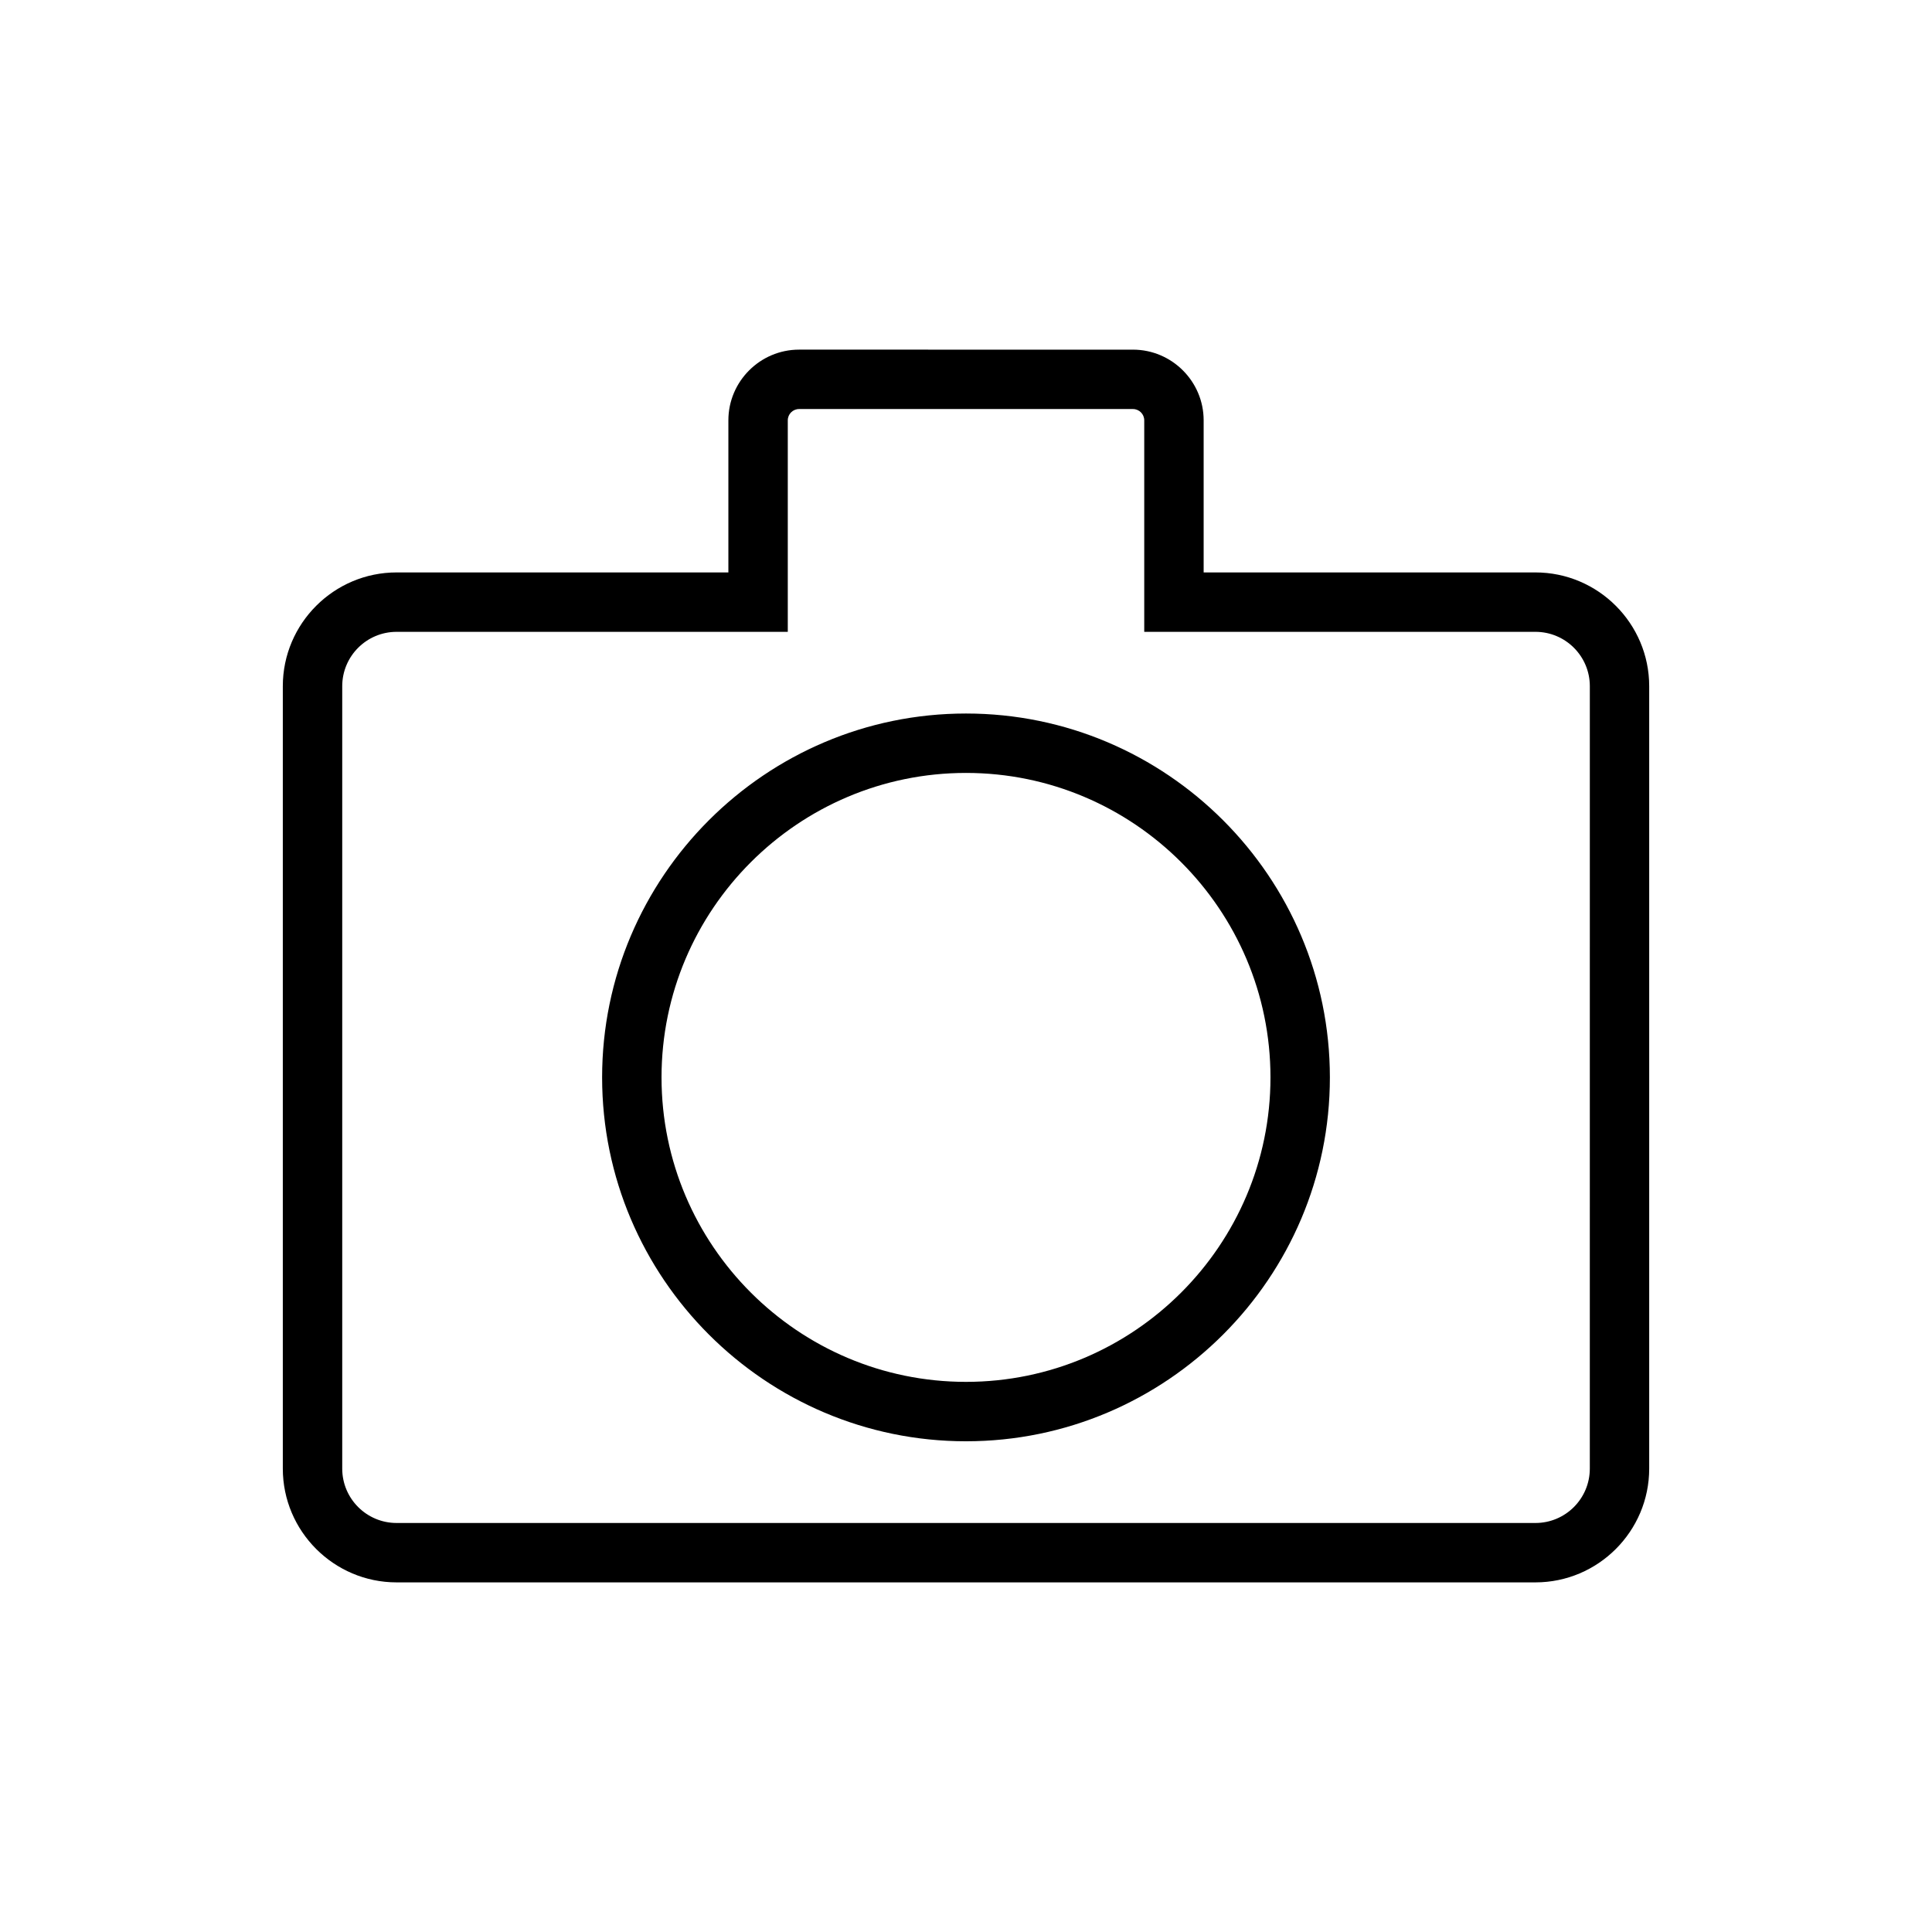 <?xml version="1.0" encoding="UTF-8"?>
<!-- Uploaded to: SVG Repo, www.svgrepo.com, Generator: SVG Repo Mixer Tools -->
<svg fill="#000000" width="800px" height="800px" version="1.1" viewBox="144 144 512 512" xmlns="http://www.w3.org/2000/svg">
 <g>
  <path d="m550.91 295.7h-87.93v-40.305c0-10.312-8.422-18.734-18.734-18.734l-88.484-0.004c-10.312 0-18.734 8.422-18.734 18.734v40.305l-87.93 0.004c-16.609 0-30.148 13.539-30.148 30.148v207.35c0 16.609 13.539 30.148 30.148 30.148h301.81c16.609 0 30.148-13.539 30.148-30.148v-207.35c0-16.609-13.539-30.148-30.148-30.148zm14.406 237.5c0 7.949-6.453 14.406-14.406 14.406h-301.81c-7.949 0-14.406-6.453-14.406-14.406v-207.35c0-7.949 6.453-14.406 14.406-14.406h103.67v-56.051c0-1.652 1.34-2.992 2.992-2.992h88.48c1.652 0 2.992 1.34 2.992 2.992v56.051h103.68c7.949 0 14.406 6.453 14.406 14.406z"/>
  <path d="m400 333.09c-53.137 0-96.434 43.297-96.434 96.434s43.297 96.43 96.434 96.43 96.434-43.297 96.434-96.434c-0.004-53.133-43.301-96.43-96.434-96.43zm0 177.12c-44.477 0-80.688-36.211-80.688-80.688-0.004-44.477 36.211-80.688 80.688-80.688s80.688 36.211 80.688 80.688c0 44.477-36.211 80.688-80.688 80.688z"/>
 </g>
</svg>